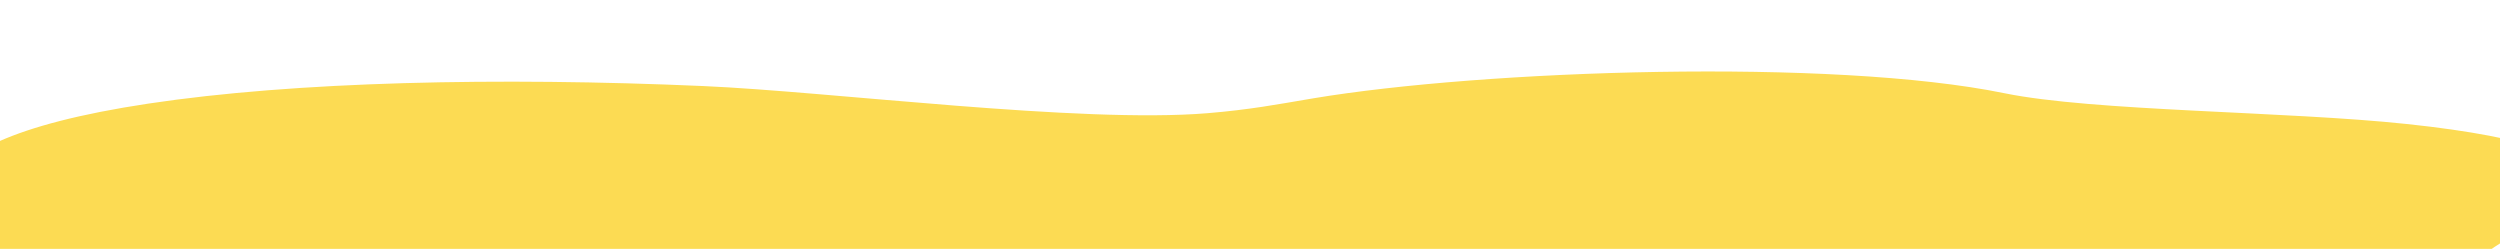 <svg xmlns="http://www.w3.org/2000/svg" width="452" height="45" viewBox="0 0 452 45" fill="none"><g clip-path="url(#clip0_1035_1613)"><path d="M237.443 17.778C237.178 17.822 236.921 17.866 236.656 17.91C231.142 18.843 225.91 19.841 218.319 20.466C195.278 22.364 150.325 16.577 127.126 15.557C90.115 13.93 53.352 14.729 26.803 18.735C-23.174 26.275 -10.275 40.795 -9.181 49.935C-7.889 60.758 -11.093 71.802 72.625 77.468C166.965 83.851 294.521 81.44 388.148 75.941C428.406 73.576 457.275 69.899 455.973 63.794C454.832 58.453 440.676 54.089 445.935 48.628C451.086 43.275 464.45 38.103 466.189 32.687C467.422 28.851 458.484 24.904 435.19 22.424C413.31 20.094 378.494 20.152 362.386 16.851C331.285 10.482 268.192 12.641 237.435 17.777L237.443 17.778Z" fill="#FCDB53"></path></g><defs><clipPath id="clip0_1035_1613"><rect width="452" height="45" fill="white"></rect></clipPath></defs></svg>